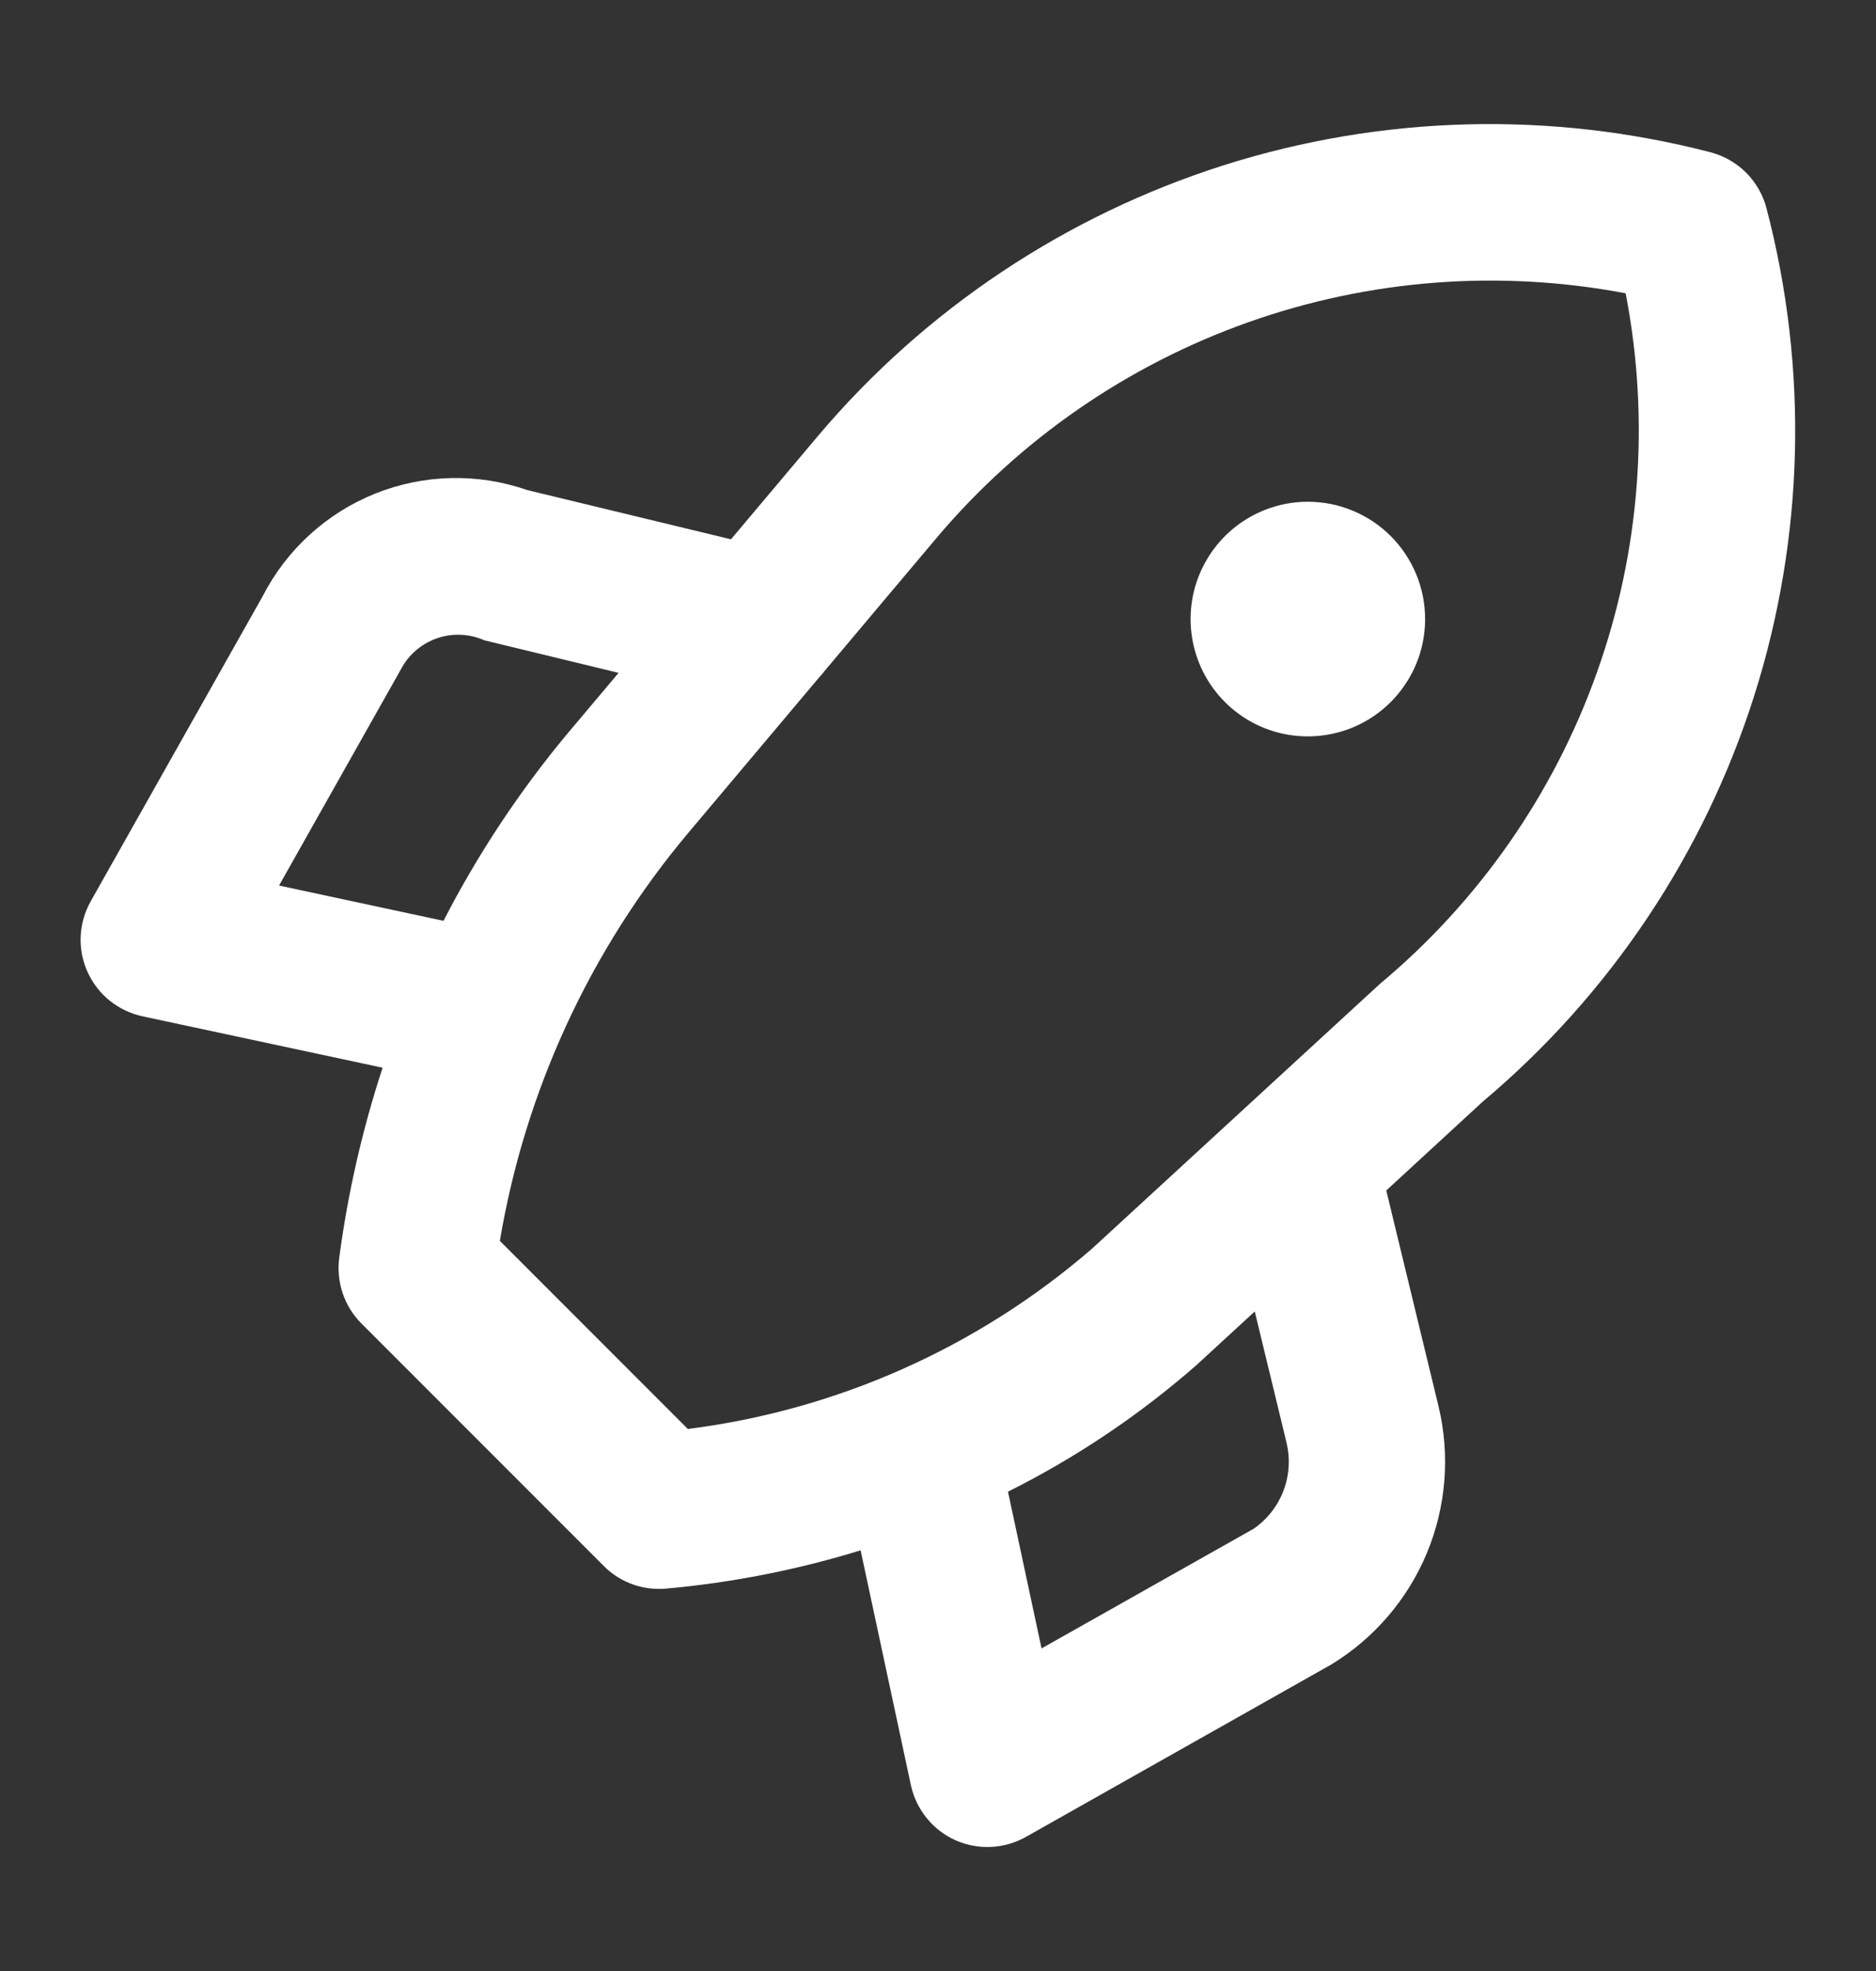 <svg width="20" height="21" viewBox="0 0 20 21" fill="none" xmlns="http://www.w3.org/2000/svg">
<rect x="0" y="0" width="20" height="21" fill="#333333" stroke="none"/>
<path d="M18.832 2.217C18.795 2.075 18.72 1.945 18.616 1.84C18.511 1.736 18.381 1.661 18.238 1.623C16.529 1.179 14.729 1.227 13.045 1.761C11.362 2.296 9.863 3.294 8.722 4.643L7.793 5.746L5.623 5.222C5.095 5.038 4.519 5.051 4 5.259C3.481 5.467 3.055 5.856 2.8 6.353L0.967 9.603C0.903 9.717 0.866 9.844 0.86 9.975C0.854 10.105 0.879 10.236 0.933 10.355C0.987 10.474 1.067 10.579 1.169 10.661C1.271 10.743 1.39 10.8 1.518 10.828L4.079 11.376C3.862 12.037 3.707 12.716 3.616 13.405C3.6 13.531 3.613 13.66 3.654 13.781C3.695 13.902 3.763 14.011 3.854 14.102L6.437 16.685C6.514 16.763 6.606 16.824 6.707 16.866C6.808 16.908 6.917 16.929 7.026 16.929C7.05 16.929 7.074 16.928 7.099 16.926C7.803 16.863 8.499 16.726 9.175 16.518L9.711 19.02C9.739 19.148 9.796 19.268 9.878 19.369C9.96 19.471 10.065 19.552 10.184 19.606C10.303 19.659 10.433 19.684 10.564 19.678C10.694 19.672 10.822 19.636 10.936 19.572L14.19 17.736C14.648 17.458 15.006 17.041 15.212 16.547C15.418 16.052 15.461 15.504 15.336 14.983L14.779 12.684L15.809 11.736C17.163 10.598 18.165 9.1 18.701 7.415C19.236 5.73 19.281 3.927 18.832 2.217ZM2.975 9.435L4.272 7.135C4.352 6.979 4.49 6.86 4.655 6.802C4.821 6.743 5.003 6.751 5.163 6.822L6.595 7.169L6.053 7.812C5.539 8.428 5.095 9.098 4.728 9.811L2.975 9.435ZM13.367 16.287L11.104 17.563L10.746 15.893C11.471 15.531 12.147 15.077 12.757 14.543L13.377 13.973L13.713 15.36C13.756 15.532 13.747 15.712 13.685 15.878C13.623 16.043 13.512 16.186 13.367 16.287ZM14.712 10.482L11.642 13.304C10.426 14.355 8.927 15.024 7.333 15.225L5.329 13.221C5.598 11.623 6.289 10.125 7.33 8.883L8.729 7.222C8.752 7.198 8.774 7.172 8.794 7.145L9.99 5.725C10.874 4.681 12.019 3.89 13.309 3.433C14.599 2.976 15.987 2.87 17.331 3.125C17.592 4.473 17.487 5.867 17.026 7.161C16.566 8.455 15.767 9.602 14.712 10.482ZM13.943 5.346C13.696 5.346 13.454 5.419 13.248 5.557C13.043 5.694 12.883 5.889 12.788 6.118C12.693 6.346 12.669 6.597 12.717 6.84C12.765 7.082 12.884 7.305 13.059 7.48C13.234 7.655 13.457 7.774 13.699 7.822C13.941 7.87 14.193 7.845 14.421 7.751C14.65 7.656 14.845 7.496 14.982 7.29C15.12 7.085 15.193 6.843 15.193 6.596C15.193 6.432 15.161 6.269 15.098 6.118C15.035 5.966 14.943 5.828 14.827 5.712C14.711 5.596 14.573 5.504 14.421 5.441C14.27 5.378 14.107 5.346 13.943 5.346L13.943 5.346Z" fill="white"/>
</svg>
